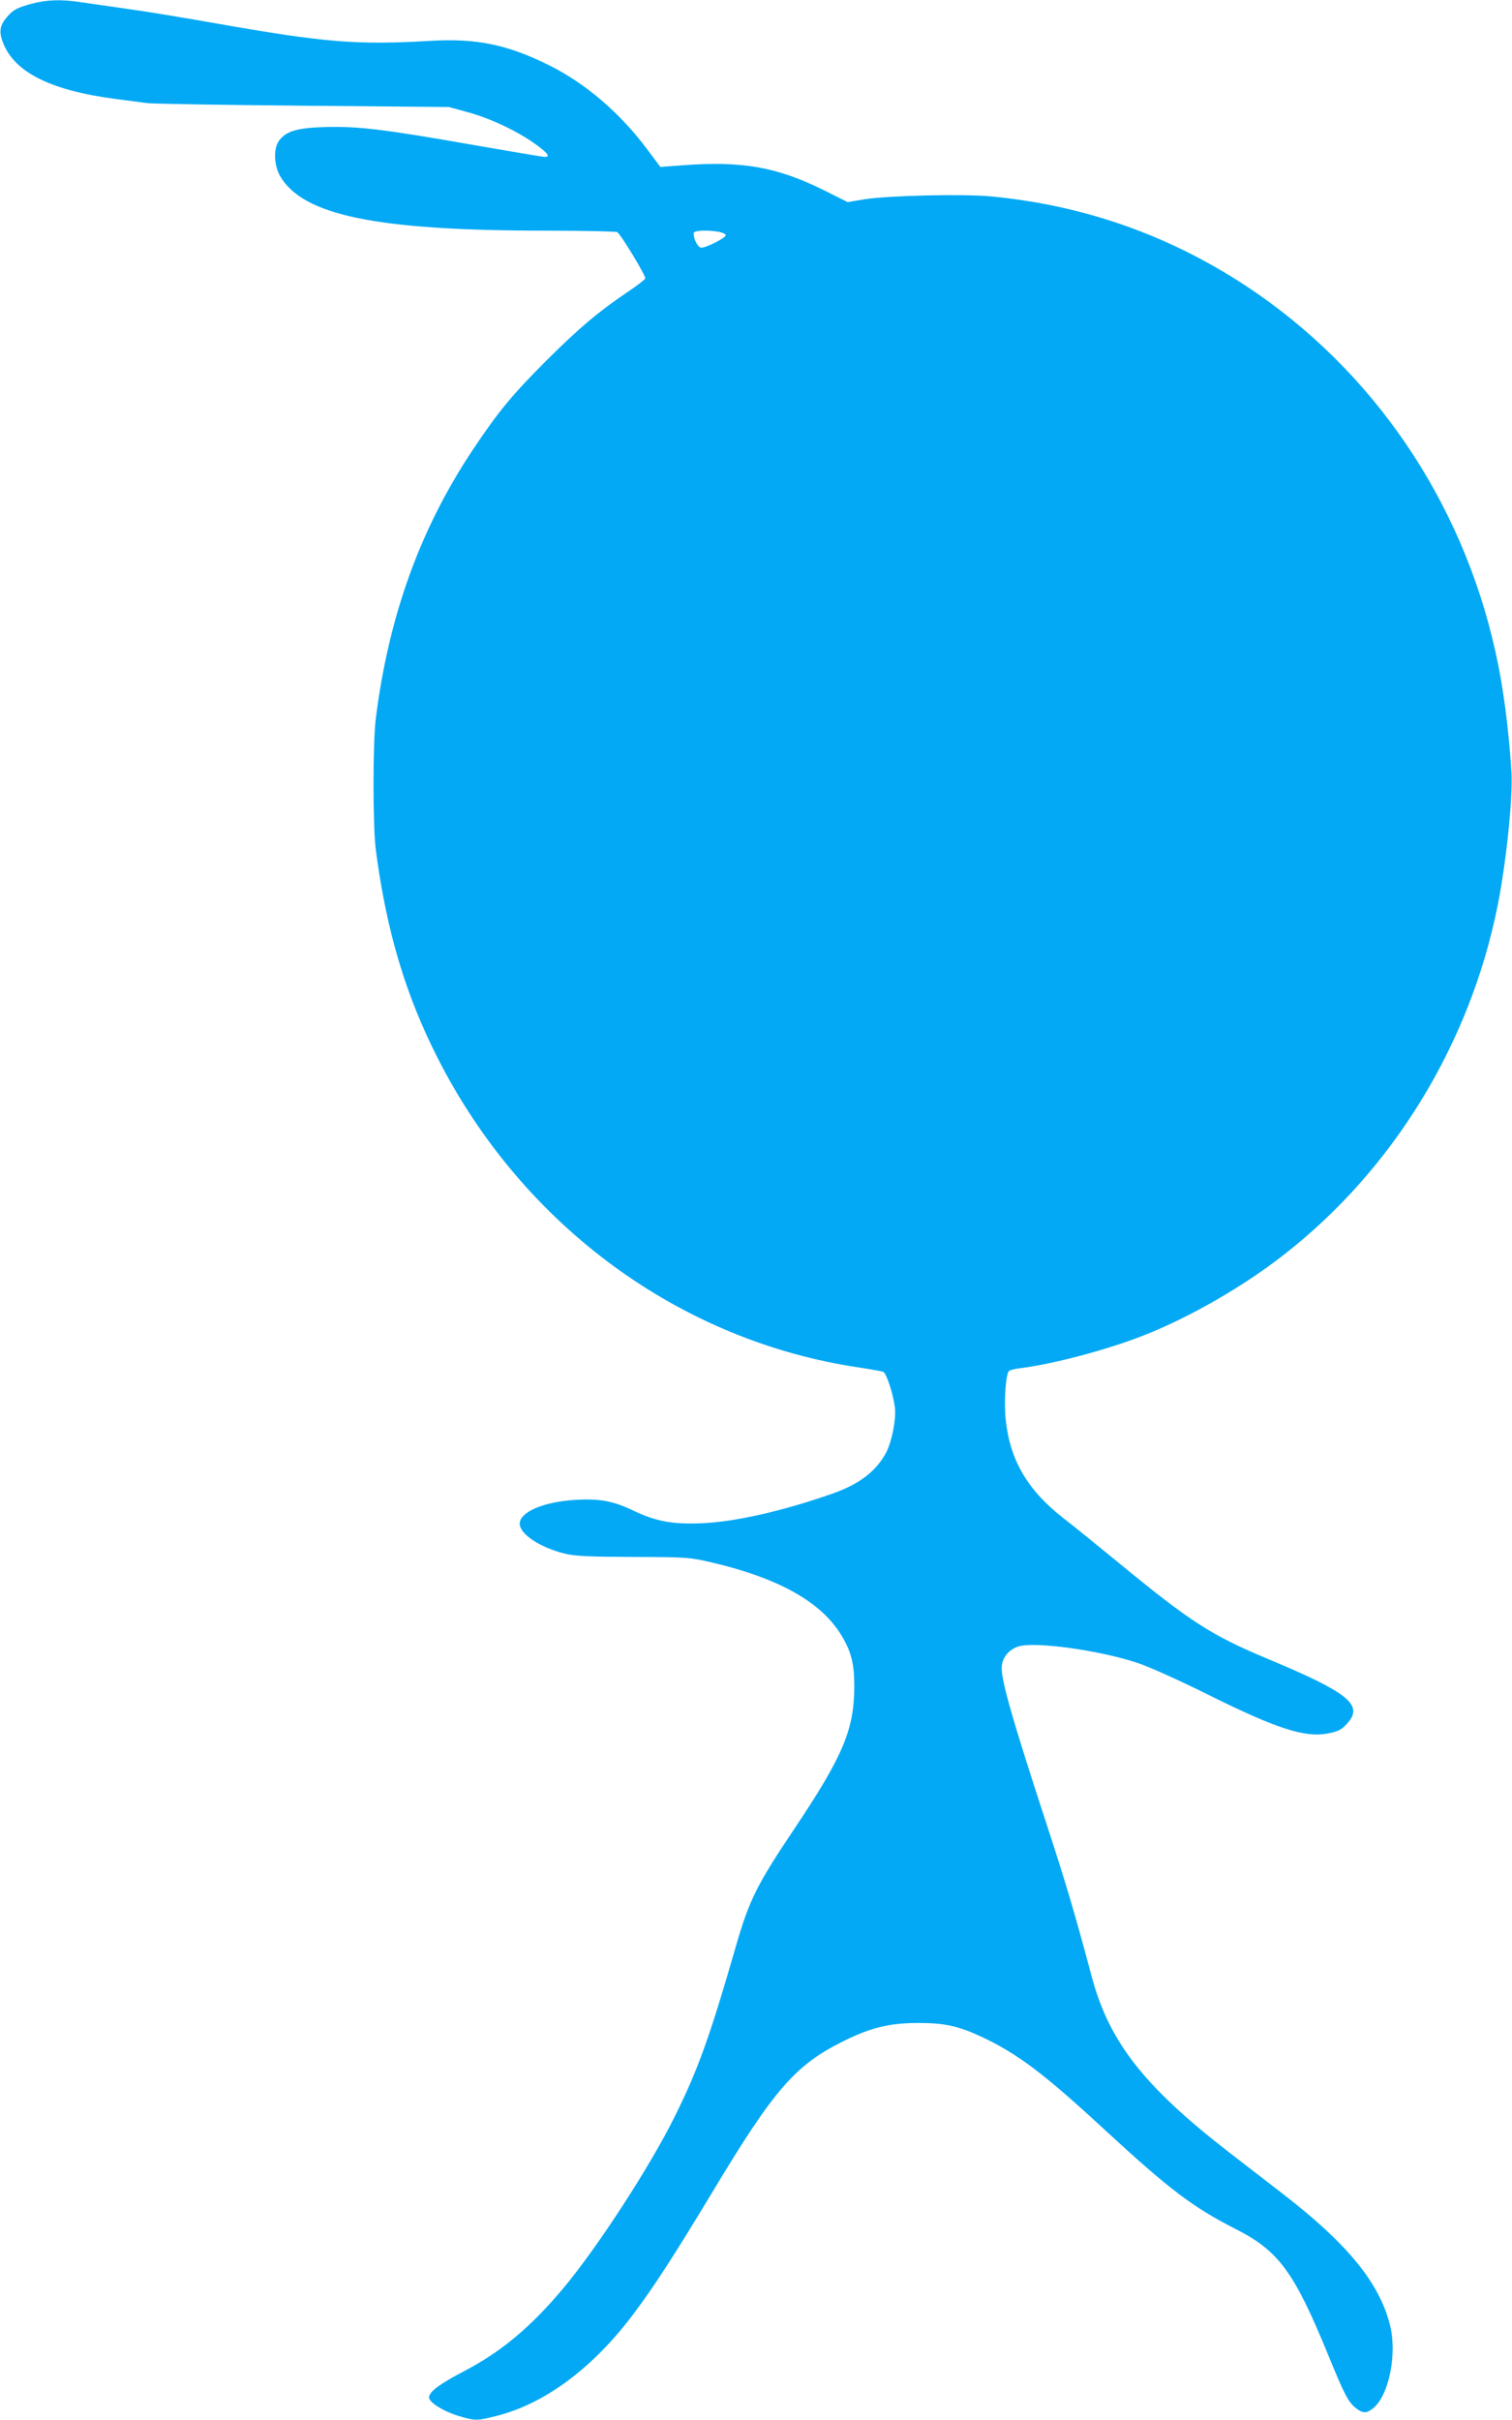 <?xml version="1.0" standalone="no"?>
<!DOCTYPE svg PUBLIC "-//W3C//DTD SVG 20010904//EN"
 "http://www.w3.org/TR/2001/REC-SVG-20010904/DTD/svg10.dtd">
<svg version="1.0" xmlns="http://www.w3.org/2000/svg"
 width="800pt" height="1280pt" viewBox="0 0 800 1280"
 preserveAspectRatio="xMidYMid meet">
<g transform="translate(0,1280) scale(0.1,-0.1)"
fill="#03a9f4" stroke="none">
<path d="M170 12781 c-81 -22 -101 -33 -134 -72 -35 -41 -41 -73 -25 -121 55
-166 249 -266 605 -312 65 -8 137 -18 159 -21 22 -4 391 -10 820 -14 l780 -7
98 -27 c116 -31 255 -96 351 -163 72 -51 91 -74 59 -74 -10 0 -182 29 -383 64
-466 82 -607 99 -780 94 -150 -4 -211 -23 -246 -76 -28 -42 -24 -129 9 -185
122 -207 512 -287 1407 -287 201 0 370 -4 376 -8 20 -13 153 -233 148 -245 -3
-7 -46 -40 -97 -74 -150 -101 -253 -188 -423 -357 -184 -184 -257 -272 -393
-476 -277 -416 -443 -874 -512 -1415 -17 -130 -17 -579 0 -705 56 -424 156
-760 326 -1095 451 -889 1284 -1500 2237 -1639 59 -9 113 -19 121 -22 17 -6
53 -117 62 -189 7 -61 -15 -175 -45 -235 -51 -99 -142 -170 -285 -220 -265
-93 -518 -150 -695 -157 -153 -6 -239 10 -357 66 -108 52 -179 65 -306 58
-170 -10 -297 -64 -297 -126 0 -55 105 -125 236 -158 56 -14 123 -17 364 -18
285 -1 299 -2 415 -29 359 -84 585 -212 690 -391 50 -84 65 -147 65 -264 0
-229 -60 -370 -317 -754 -198 -295 -239 -377 -309 -620 -137 -476 -201 -655
-324 -902 -131 -265 -412 -697 -592 -911 -172 -205 -329 -335 -523 -436 -130
-68 -185 -109 -185 -139 0 -26 79 -75 161 -99 84 -25 95 -25 209 5 251 67 501
255 711 535 112 149 217 312 418 645 328 546 439 673 696 800 143 71 244 95
394 95 139 0 213 -16 338 -75 187 -88 327 -193 648 -490 344 -317 464 -408
693 -525 228 -115 310 -228 489 -665 84 -205 105 -247 143 -279 38 -31 59 -33
94 -5 84 66 130 288 90 443 -56 221 -223 426 -560 687 -82 63 -216 167 -299
231 -445 346 -628 580 -720 928 -89 333 -132 478 -234 791 -182 556 -241 762
-241 836 0 51 34 96 87 114 86 28 429 -19 633 -87 58 -19 227 -95 375 -169
356 -177 509 -227 629 -204 59 11 77 21 110 60 78 93 -5 159 -427 335 -299
125 -410 197 -787 507 -102 84 -233 190 -291 235 -192 149 -286 309 -308 525
-10 100 1 246 19 257 7 4 36 11 64 14 178 23 466 100 658 177 239 95 520 257
733 424 577 450 983 1115 1129 1845 46 231 81 572 73 707 -15 235 -44 455 -84
633 -177 802 -650 1495 -1318 1936 -410 270 -859 428 -1350 475 -147 14 -542
5 -670 -15 l-90 -15 -130 65 c-246 121 -428 153 -740 130 l-121 -9 -71 95
c-144 192 -325 347 -518 443 -220 109 -383 143 -625 129 -394 -23 -559 -9
-1130 91 -173 31 -394 67 -490 80 -96 14 -205 29 -243 35 -94 14 -171 11 -247
-9z m3633 -1207 c20 -4 37 -12 37 -18 0 -14 -102 -66 -129 -66 -18 0 -41 43
-41 76 0 15 65 19 133 8z"/>
</g>
</svg>
